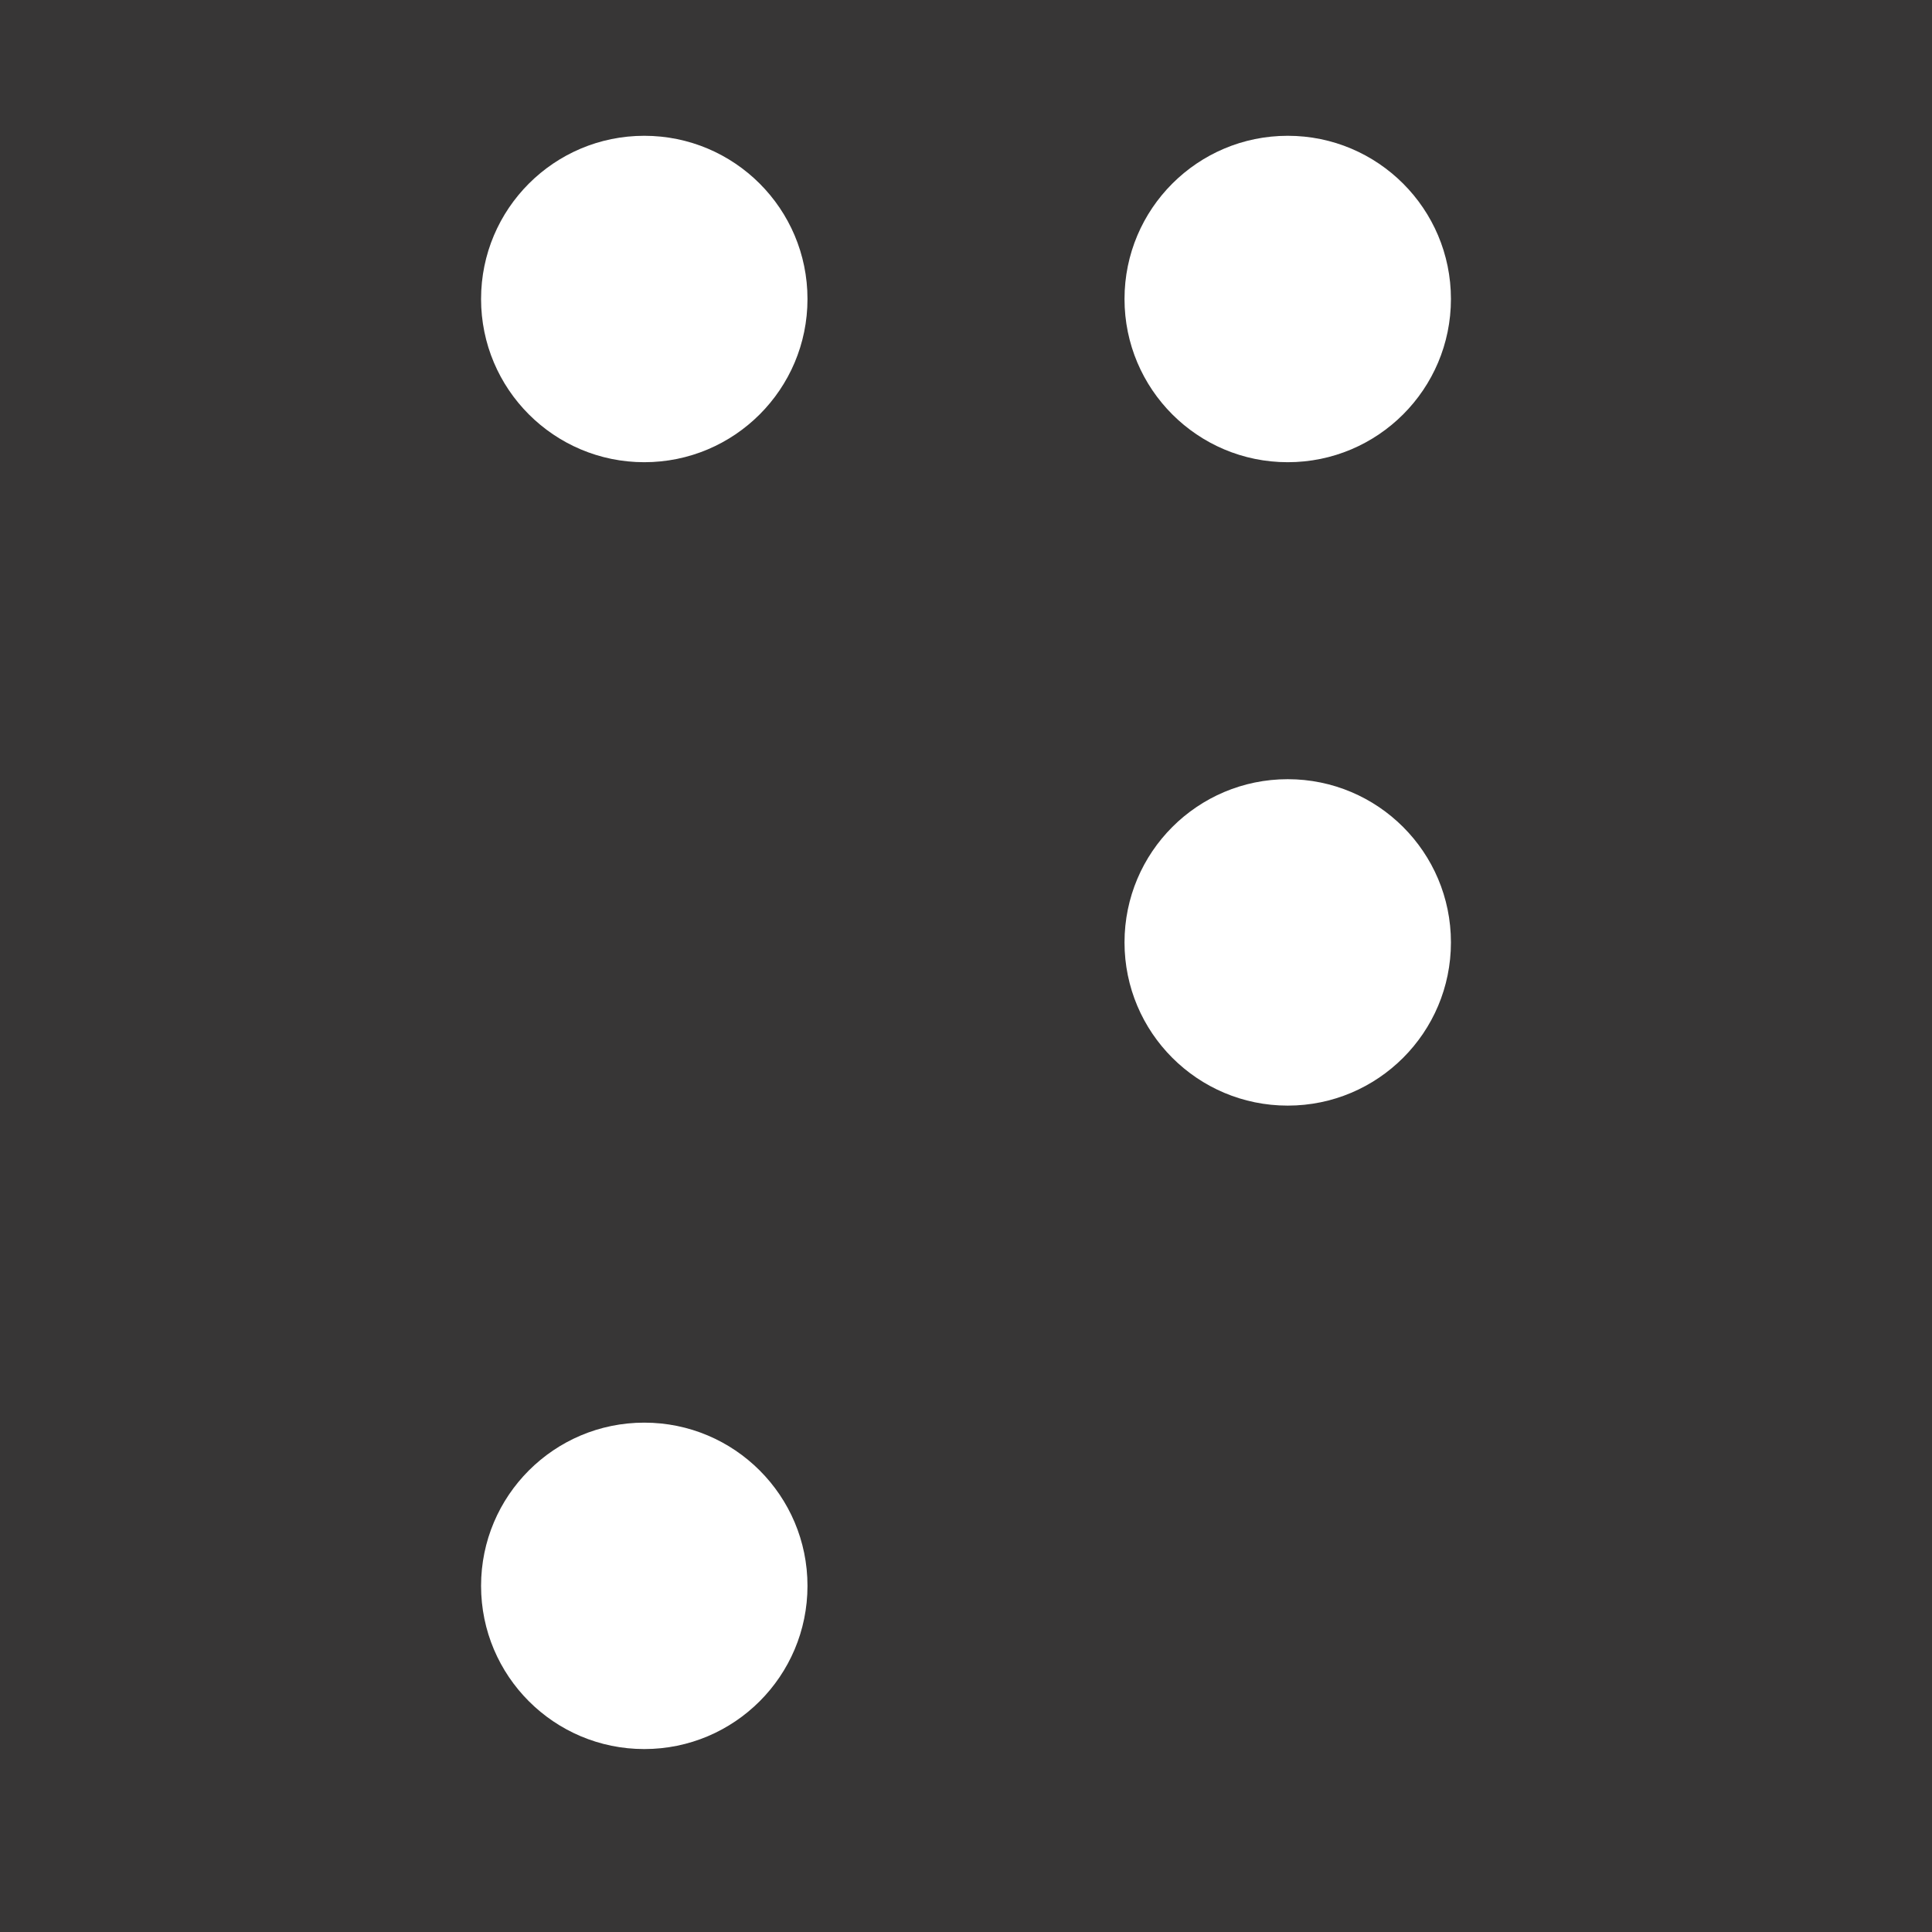 <svg xmlns="http://www.w3.org/2000/svg" viewBox="0 0 42 42"><defs><style>.cls-1{fill:#373636;}.cls-2{fill:#fff;}</style></defs><title>braille-wob-n</title><g id="Calque_2" data-name="Calque 2"><g id="Calque_1-2" data-name="Calque 1"><rect class="cls-1" width="42" height="42"/><circle class="cls-2" cx="14.006" cy="6.5" r="3.548"/><circle class="cls-2" cx="27.994" cy="6.5" r="3.548"/><circle class="cls-2" cx="27.994" cy="20.487" r="3.548"/><circle class="cls-2" cx="14.006" cy="34.475" r="3.548"/></g></g></svg>